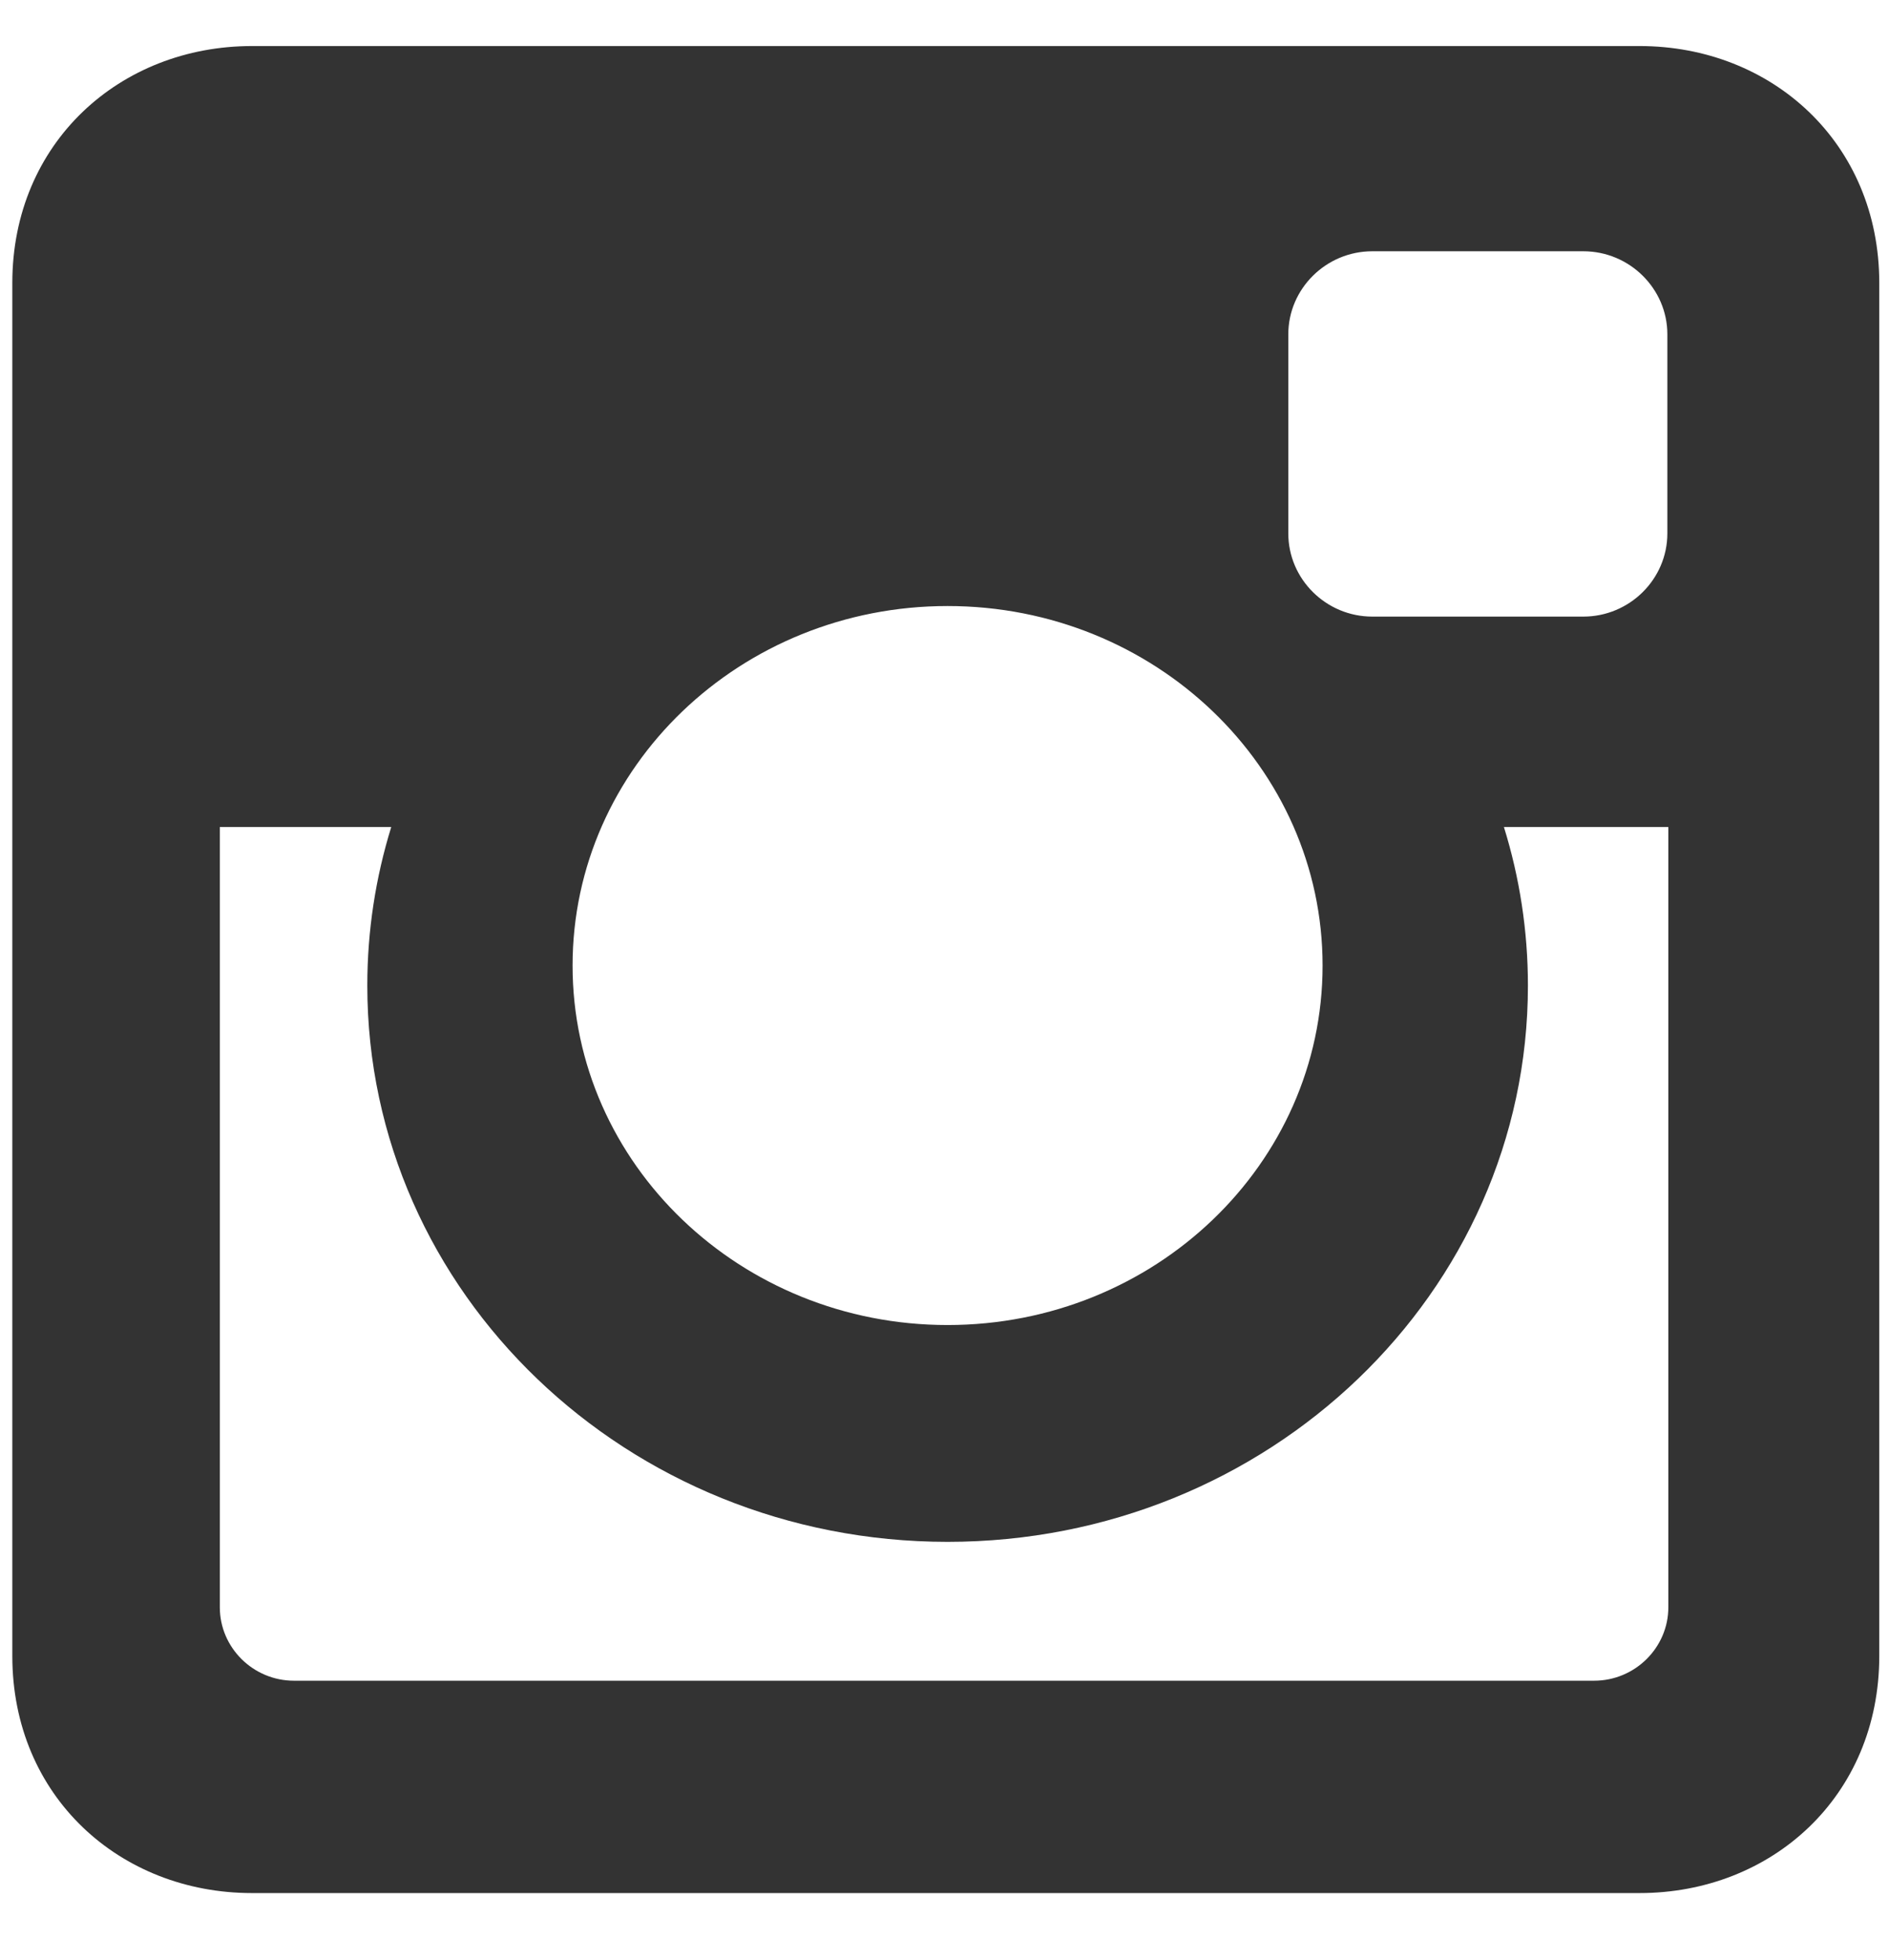 <svg xmlns="http://www.w3.org/2000/svg" width="27" height="28">
    <path fill="#333" fill-rule="evenodd" d="M3.601.658h19.835c1.884 0 3.425 1.379 3.425 3.386V23.66c0 2.009-1.541 3.388-3.425 3.388H3.601c-1.884 0-3.425-1.379-3.425-3.388V4.044C.176 2.037 1.717.658 3.601.658zM19.615 3.59c-.661 0-1.201.535-1.201 1.187v2.844c0 .654.54 1.189 1.201 1.189h3.016c.661 0 1.201-.535 1.201-1.189V4.777c0-.652-.54-1.187-1.201-1.187h-3.016zm4.23 8.227h-2.349c.223.718.343 1.478.343 2.265 0 4.389-3.714 7.948-8.295 7.948-4.58 0-8.294-3.559-8.294-7.948 0-.787.12-1.547.342-2.265h-2.45v11.148c0 .577.477 1.049 1.06 1.049h18.583c.584 0 1.061-.472 1.061-1.049V11.817h-.001zM13.544 8.659c-2.96 0-5.36 2.3-5.36 5.137 0 2.836 2.4 5.136 5.36 5.136 2.96 0 5.36-2.3 5.36-5.136 0-2.837-2.4-5.137-5.36-5.137z"/>
</svg>
